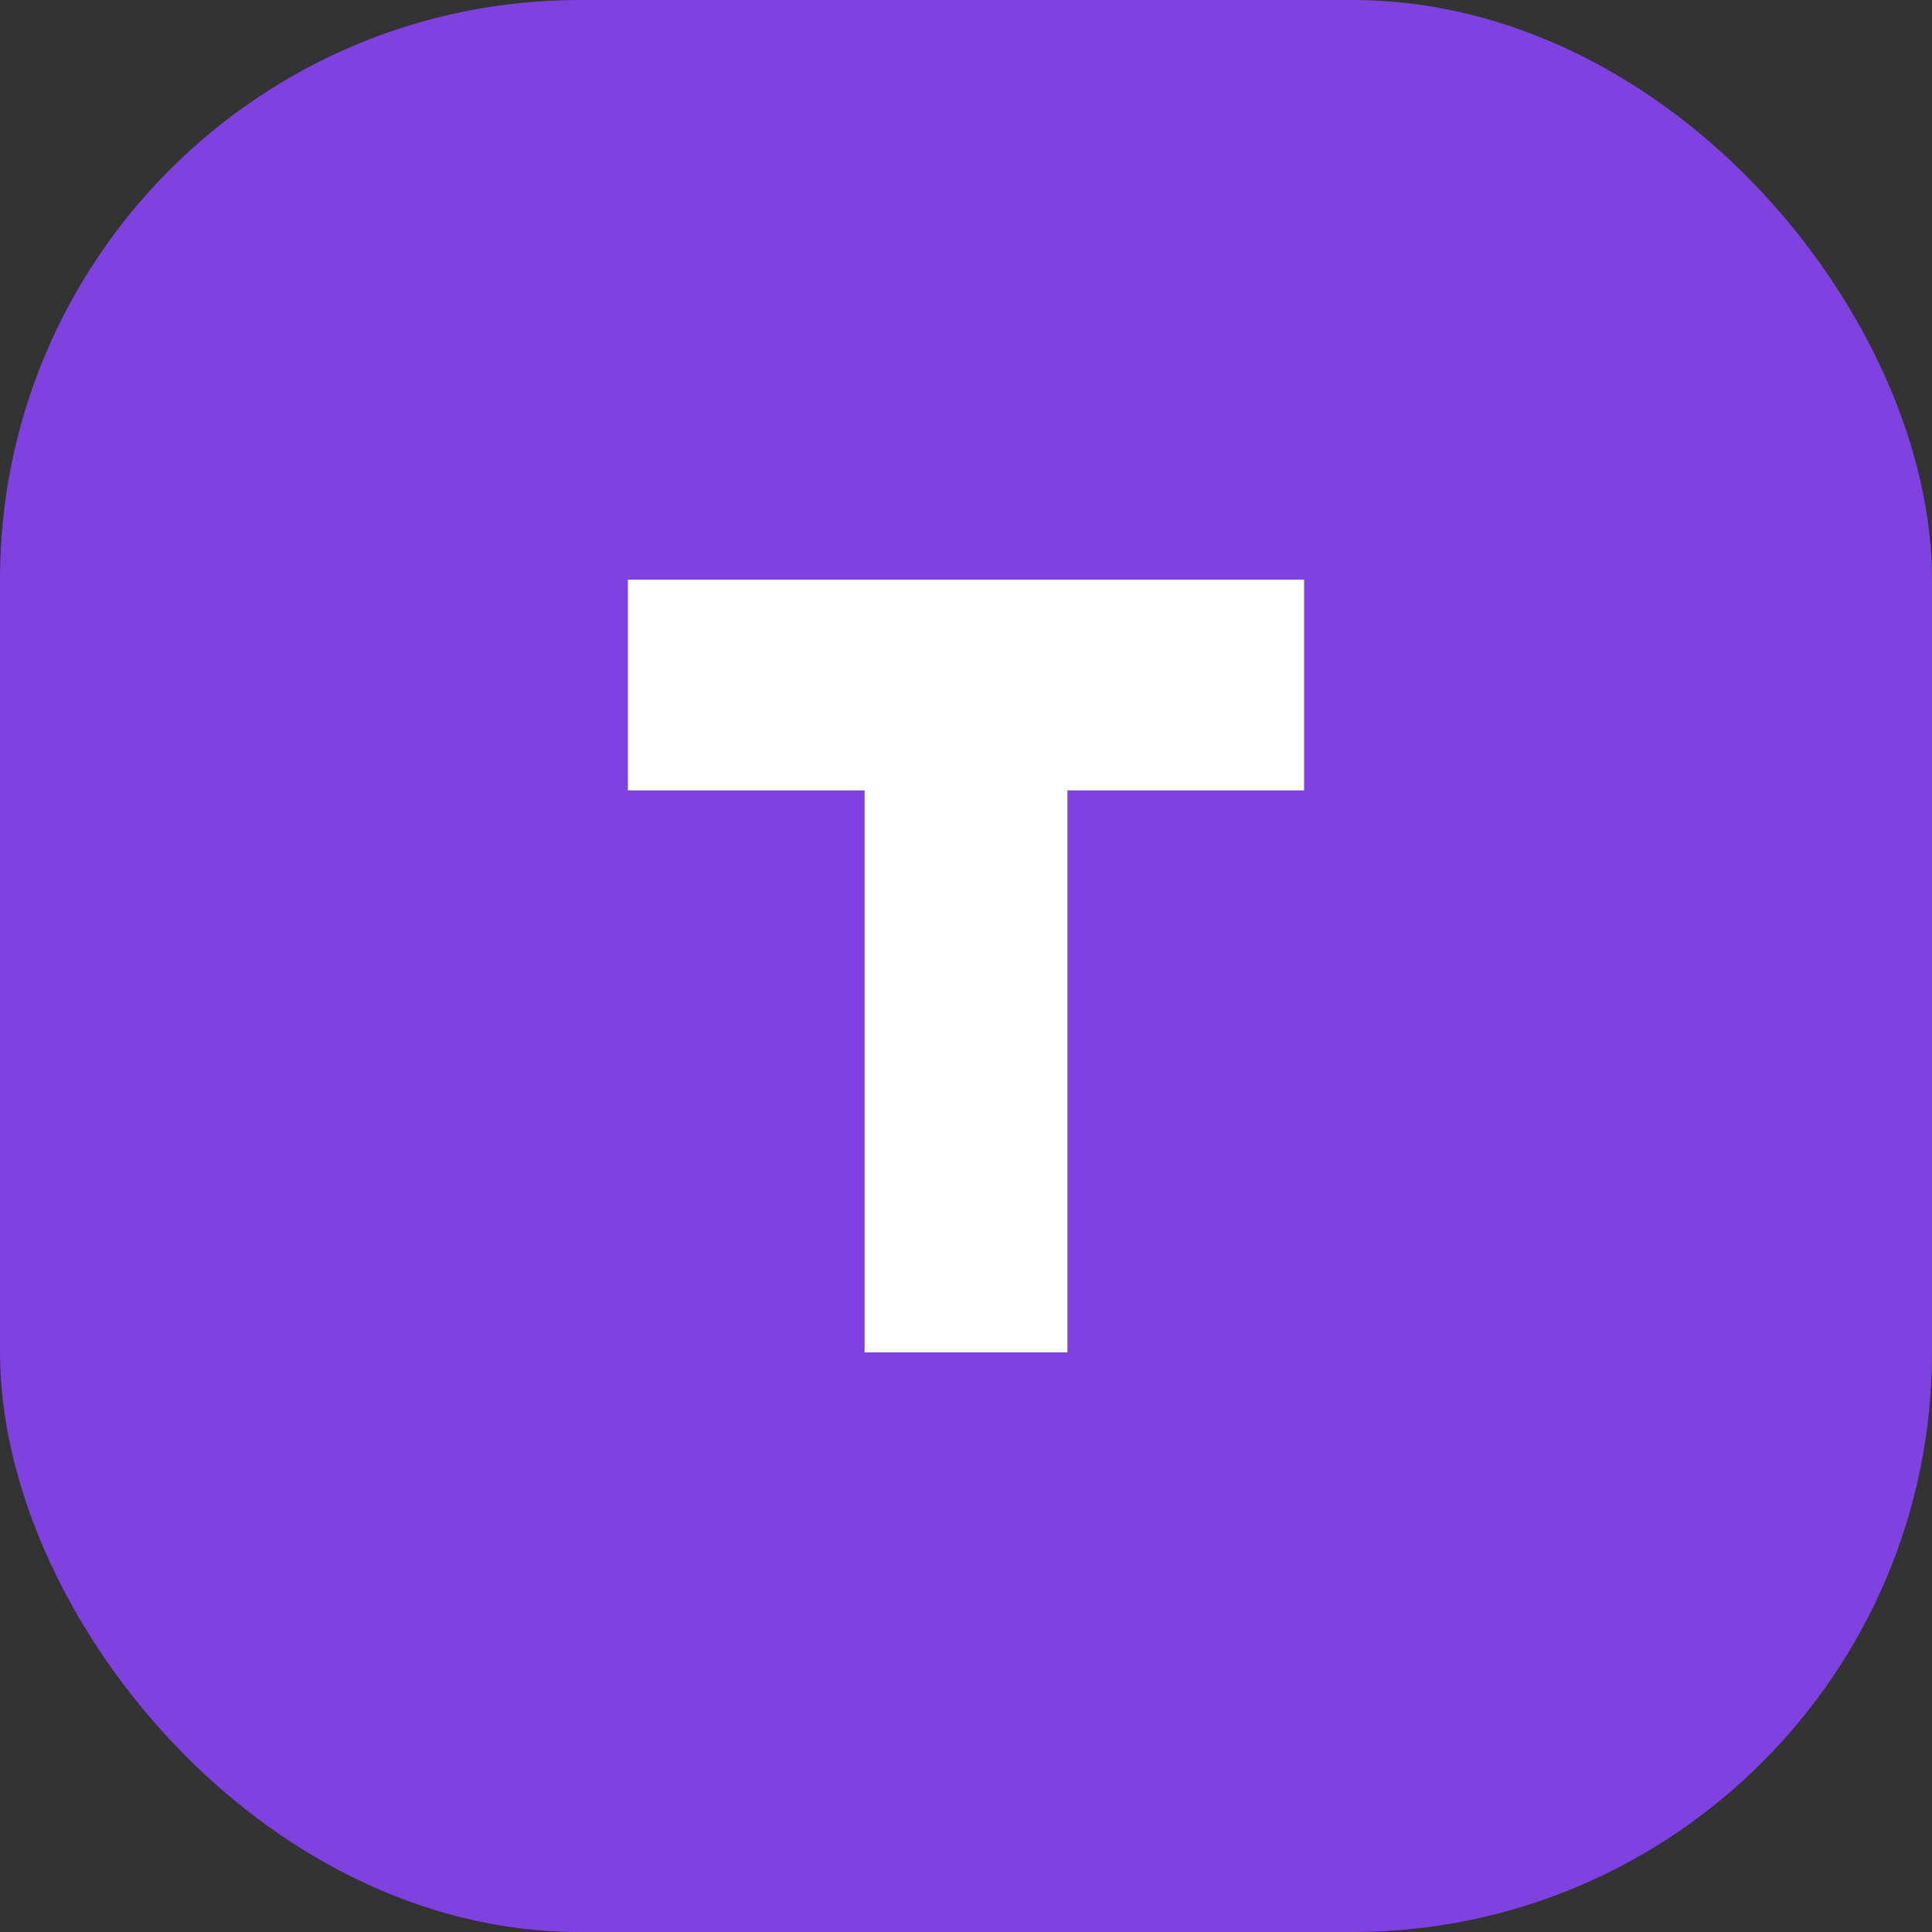 <svg width="40" height="40" viewBox="0 0 40 40" fill="none" xmlns="http://www.w3.org/2000/svg">
<rect x="0" y="0" width="40" height="40" fill="#333333" stroke="none"/>
<rect width="40" height="40" rx="12" fill="#7F41E0"/>
<path fill-rule="evenodd" clip-rule="evenodd" d="M17.9 28H22.1V16.364H27V12H13V16.364H17.9V28Z" fill="white"/>
</svg>

